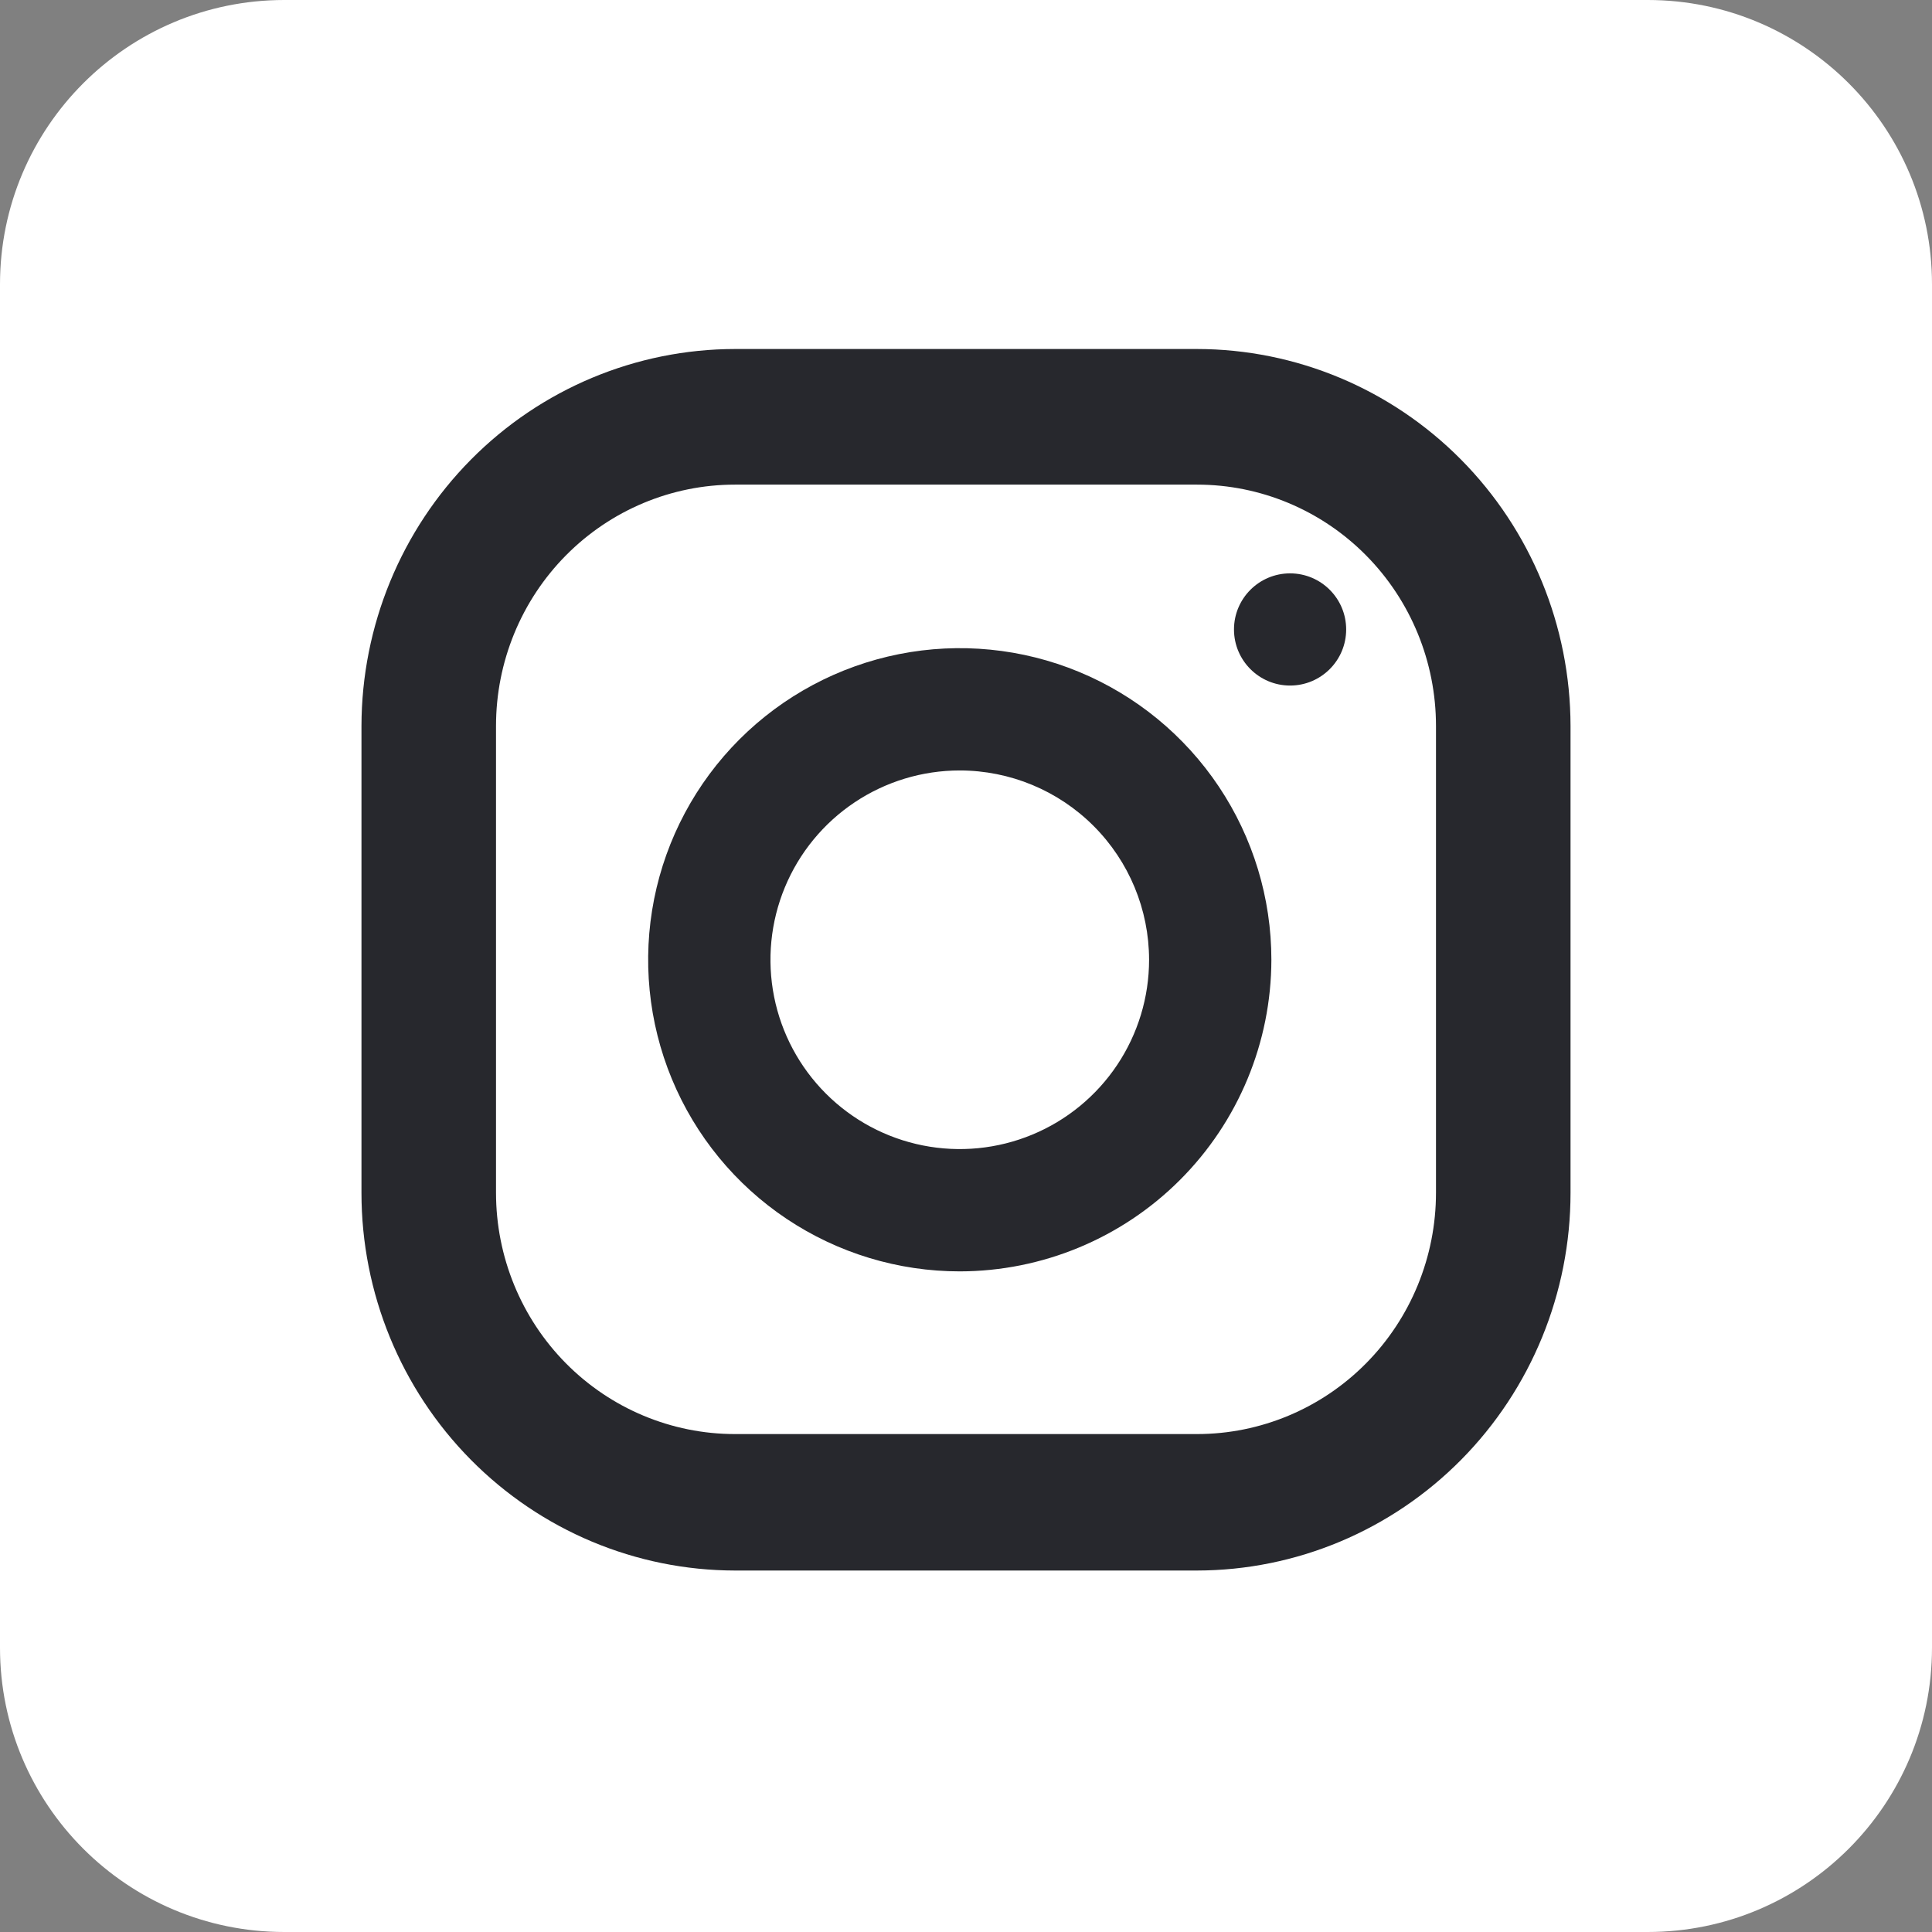 <svg width="155" height="155" viewBox="0 0 155 155" fill="none" xmlns="http://www.w3.org/2000/svg">
<rect x="0" y="0" width="155" height="155" fill="#808080" stroke="none"/>
<path d="M132.192 0H22.808C10.212 0 0 10.212 0 22.808V132.192C0 144.788 10.212 155 22.808 155H132.192C144.788 155 155 144.788 155 132.192V22.808C155 10.212 144.788 0 132.192 0Z" fill="white"/>
<path d="M96.034 126H58.966C51.013 125.99 43.39 122.792 37.771 117.109C32.152 111.426 28.997 103.723 29 95.692V58.24C29.013 50.221 32.175 42.533 37.792 36.864C43.409 31.195 51.024 28.008 58.966 28H96.034C103.976 28.008 111.591 31.195 117.208 36.864C122.826 42.533 125.987 50.221 126 58.24V95.692C126.003 103.723 122.848 111.426 117.229 117.109C111.61 122.792 103.987 125.99 96.034 126ZM58.966 38.88C53.881 38.88 49.005 40.92 45.409 44.551C41.814 48.181 39.794 53.106 39.794 58.24V95.692C39.794 100.827 41.814 105.751 45.409 109.382C49.005 113.012 53.881 115.052 58.966 115.052H96.034C101.119 115.052 105.996 113.012 109.591 109.382C113.186 105.751 115.206 100.827 115.206 95.692V58.24C115.206 53.106 113.186 48.181 109.591 44.551C105.996 40.92 101.119 38.88 96.034 38.88H58.966Z" fill="#27282D"/>
<path d="M77 102C72.055 102 67.222 100.534 63.111 97.787C58.999 95.04 55.795 91.135 53.903 86.567C52.011 81.999 51.516 76.972 52.48 72.123C53.445 67.273 55.826 62.819 59.322 59.322C62.819 55.826 67.273 53.445 72.123 52.48C76.972 51.516 81.999 52.011 86.567 53.903C91.135 55.795 95.04 58.999 97.787 63.111C100.534 67.222 102 72.055 102 77C101.99 83.627 99.353 89.98 94.666 94.666C89.98 99.353 83.627 101.99 77 102ZM77 61.812C73.996 61.812 71.06 62.703 68.562 64.372C66.065 66.041 64.118 68.413 62.968 71.188C61.819 73.963 61.518 77.017 62.104 79.963C62.69 82.909 64.137 85.615 66.261 87.739C68.385 89.863 71.091 91.31 74.037 91.896C76.983 92.482 80.037 92.181 82.812 91.031C85.587 89.882 87.959 87.935 89.628 85.438C91.297 82.94 92.188 80.004 92.188 77C92.185 72.973 90.584 69.111 87.736 66.264C84.889 63.416 81.027 61.815 77 61.812Z" fill="#27282D"/>
<path d="M103.5 55C105.985 55 108 52.985 108 50.5C108 48.015 105.985 46 103.5 46C101.015 46 99 48.015 99 50.5C99 52.985 101.015 55 103.5 55Z" fill="#27282D"/>
</svg>
